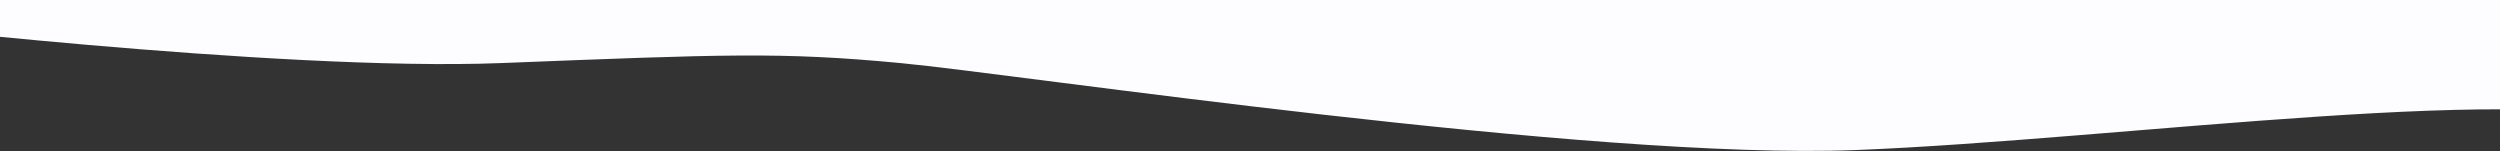 <svg width="1440" height="87" viewBox="0 0 1440 87" fill="none" xmlns="http://www.w3.org/2000/svg">
<rect x="0" y="0" width="1440" height="87" fill="#333333" stroke="none"/>
<path id="Wave 2" fill-rule="evenodd" clip-rule="evenodd" d="M-90.094 11.657C-90.094 11.657 159.758 41.395 288.734 36.326C417.711 31.257 449.832 29.822 518.676 36.326C587.52 42.829 916.191 92.434 1069.11 86.42C1222.04 80.406 1472 44.952 1530.57 74.7V0H-91L-90.094 11.657Z" fill="#FDFDFF"/>
</svg>
